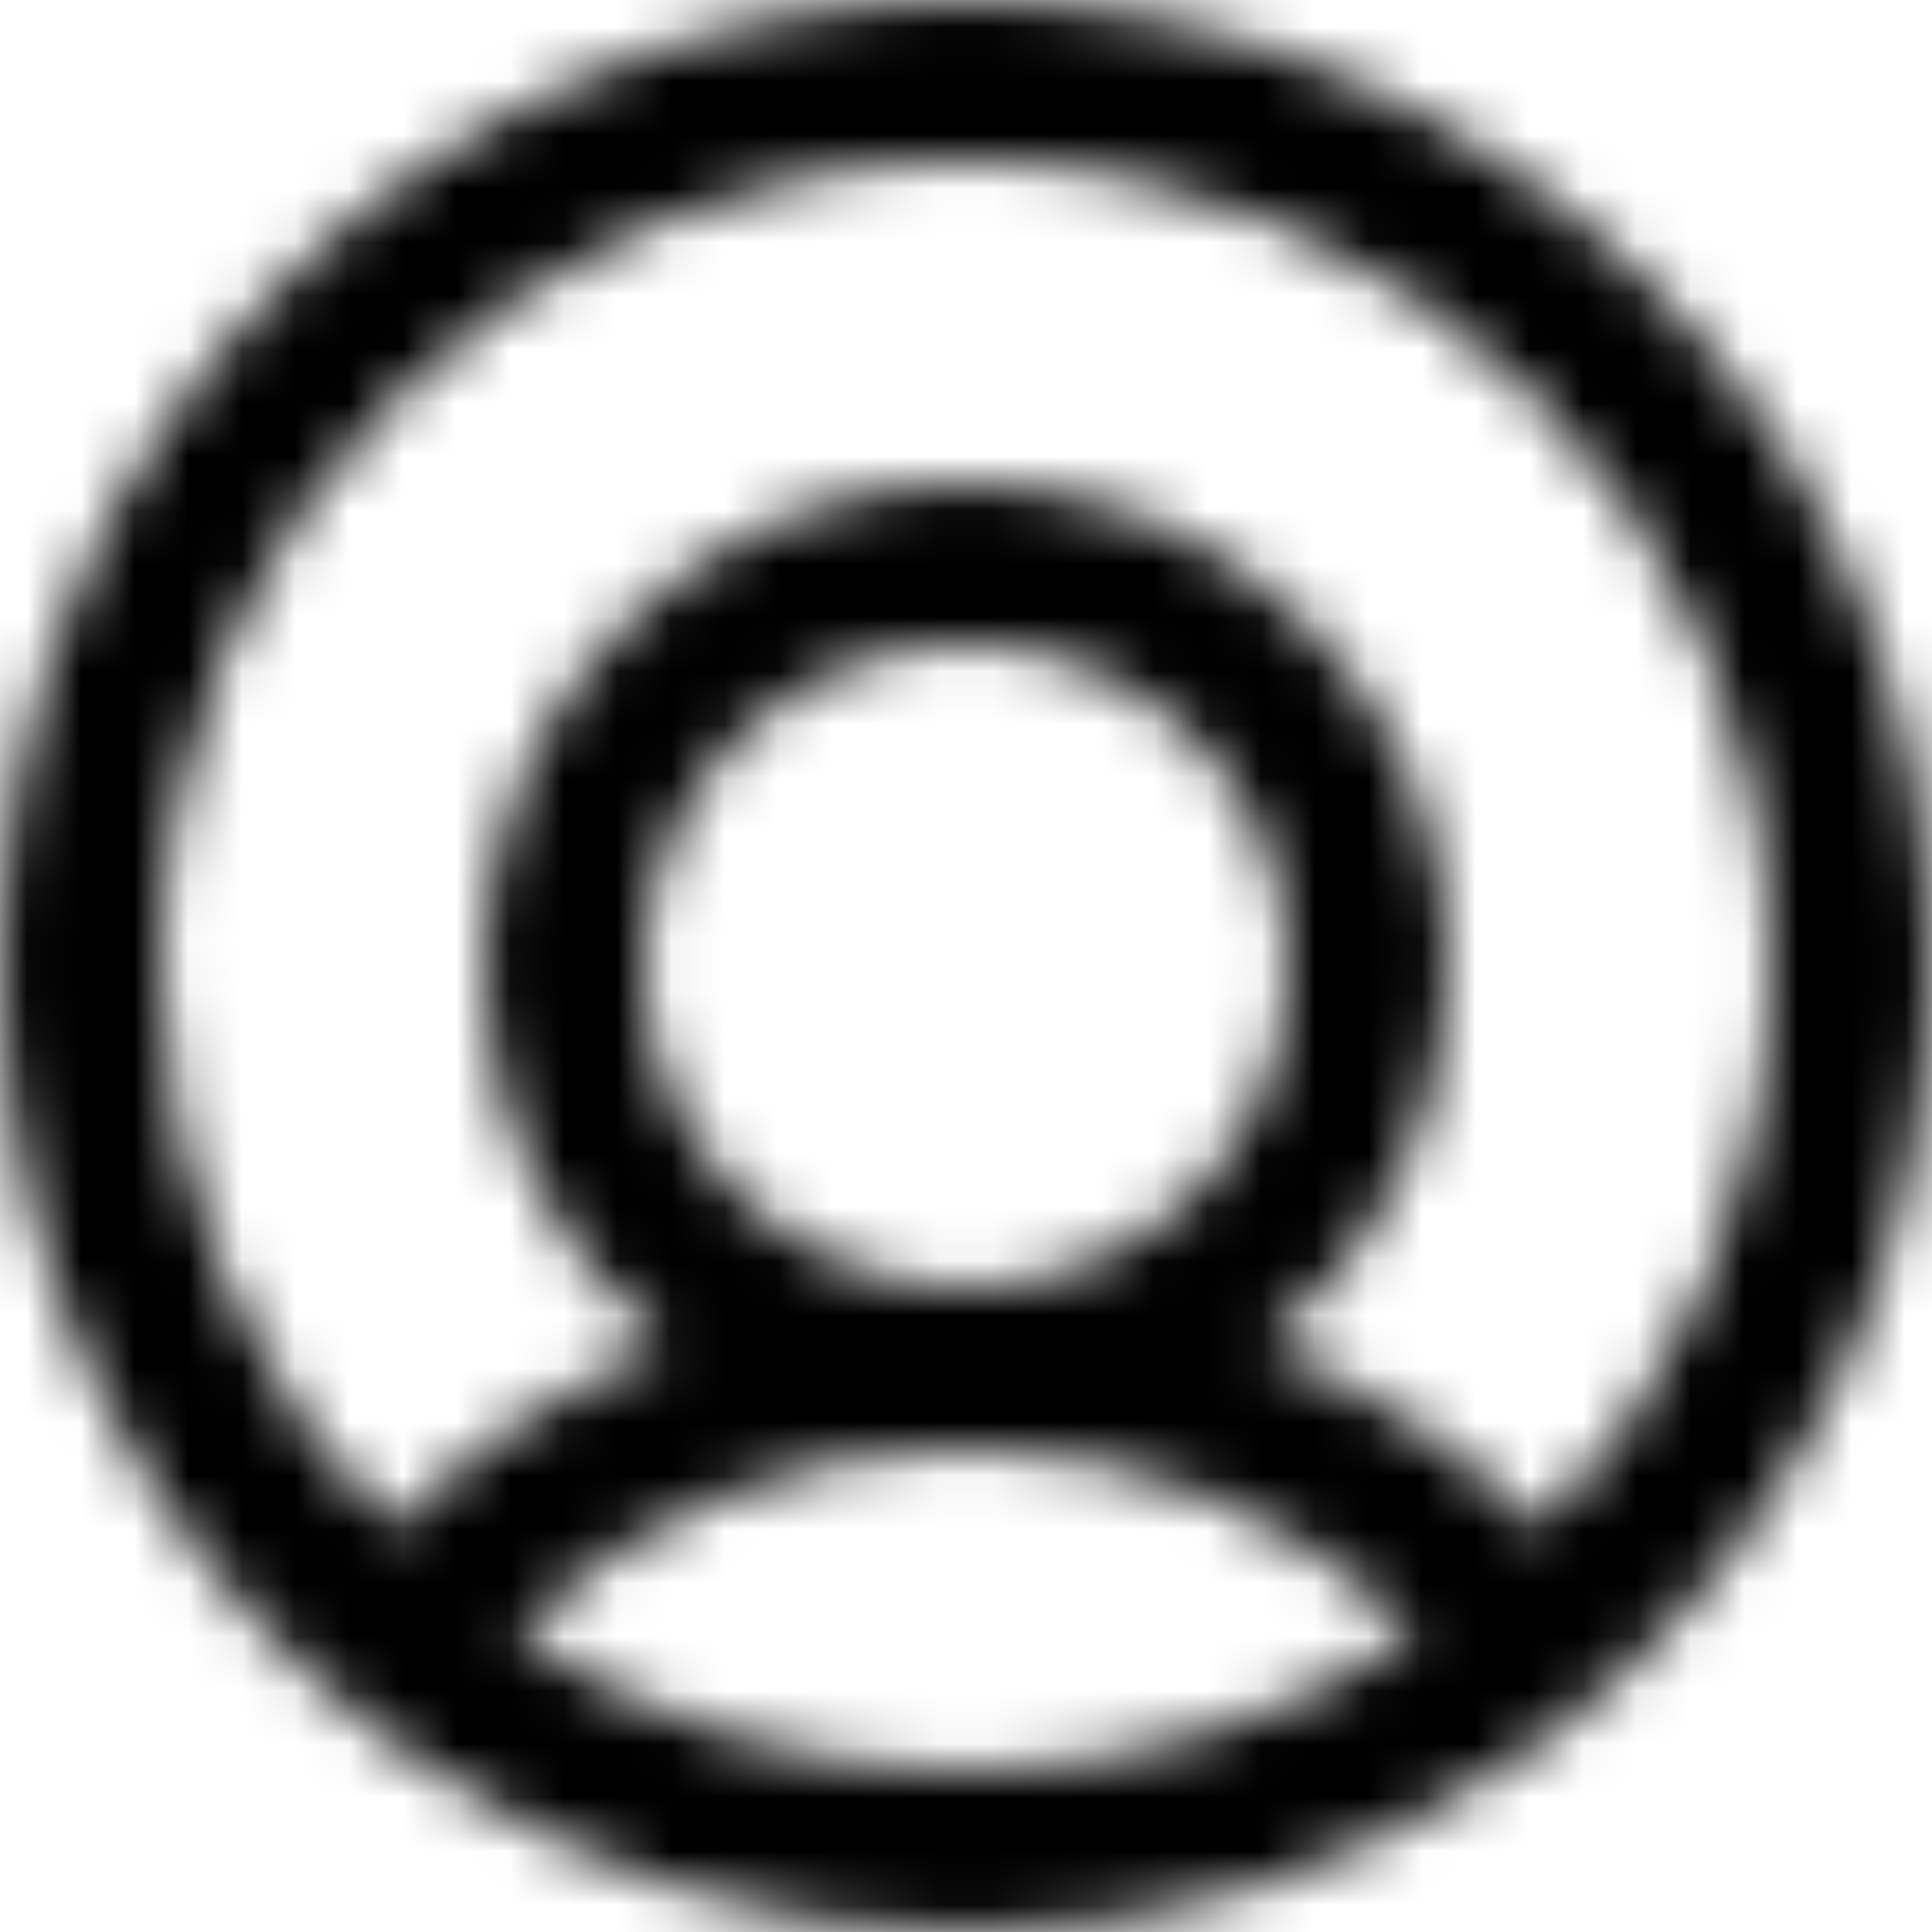 <?xml version="1.0" encoding="UTF-8"?>
<svg xmlns="http://www.w3.org/2000/svg" width="36" height="36" viewBox="0 0 36 36" fill="none">
  <mask id="mask0_570_12118" style="mask-type:alpha" maskUnits="userSpaceOnUse" x="0" y="0" width="36" height="36">
    <path fill-rule="evenodd" clip-rule="evenodd" d="M28.712 28.5C31.364 25.794 33 22.088 33 18C33 9.716 26.284 3 18 3C9.716 3 3 9.716 3 18C3 22.088 4.635 25.794 7.288 28.5C8.733 27.026 10.48 25.849 12.429 25.069C10.34 23.421 9 20.867 9 18C9 13.029 13.029 9 18 9C22.971 9 27 13.029 27 18C27 20.867 25.66 23.421 23.571 25.069C25.52 25.849 27.267 27.026 28.712 28.5ZM30.599 30.856C33.932 27.589 36 23.036 36 18C36 8.059 27.941 0 18 0C8.059 0 0 8.059 0 18C0 23.669 2.621 28.727 6.718 32.026C7.047 32.291 7.385 32.544 7.732 32.786C10.644 34.812 14.184 36 18 36C21.817 36 25.356 34.812 28.268 32.786C28.268 32.786 28.268 32.786 28.268 32.786C28.556 32.586 28.838 32.377 29.113 32.161C29.18 32.108 29.247 32.055 29.313 32.002C29.76 31.64 30.189 31.258 30.599 30.856C30.599 30.856 30.599 30.856 30.599 30.856ZM26.399 30.43C24.235 28.308 21.27 27 18 27C14.73 27 11.765 28.308 9.601 30.43C11.997 32.052 14.888 33 18 33C21.112 33 24.003 32.052 26.399 30.43ZM18 24C21.314 24 24 21.314 24 18C24 14.686 21.314 12 18 12C14.686 12 12 14.686 12 18C12 21.314 14.686 24 18 24Z" fill="black"></path>
  </mask>
  <g mask="url(#mask0_570_12118)">
    <rect width="36" height="36" fill="black"></rect>
  </g>
</svg>
